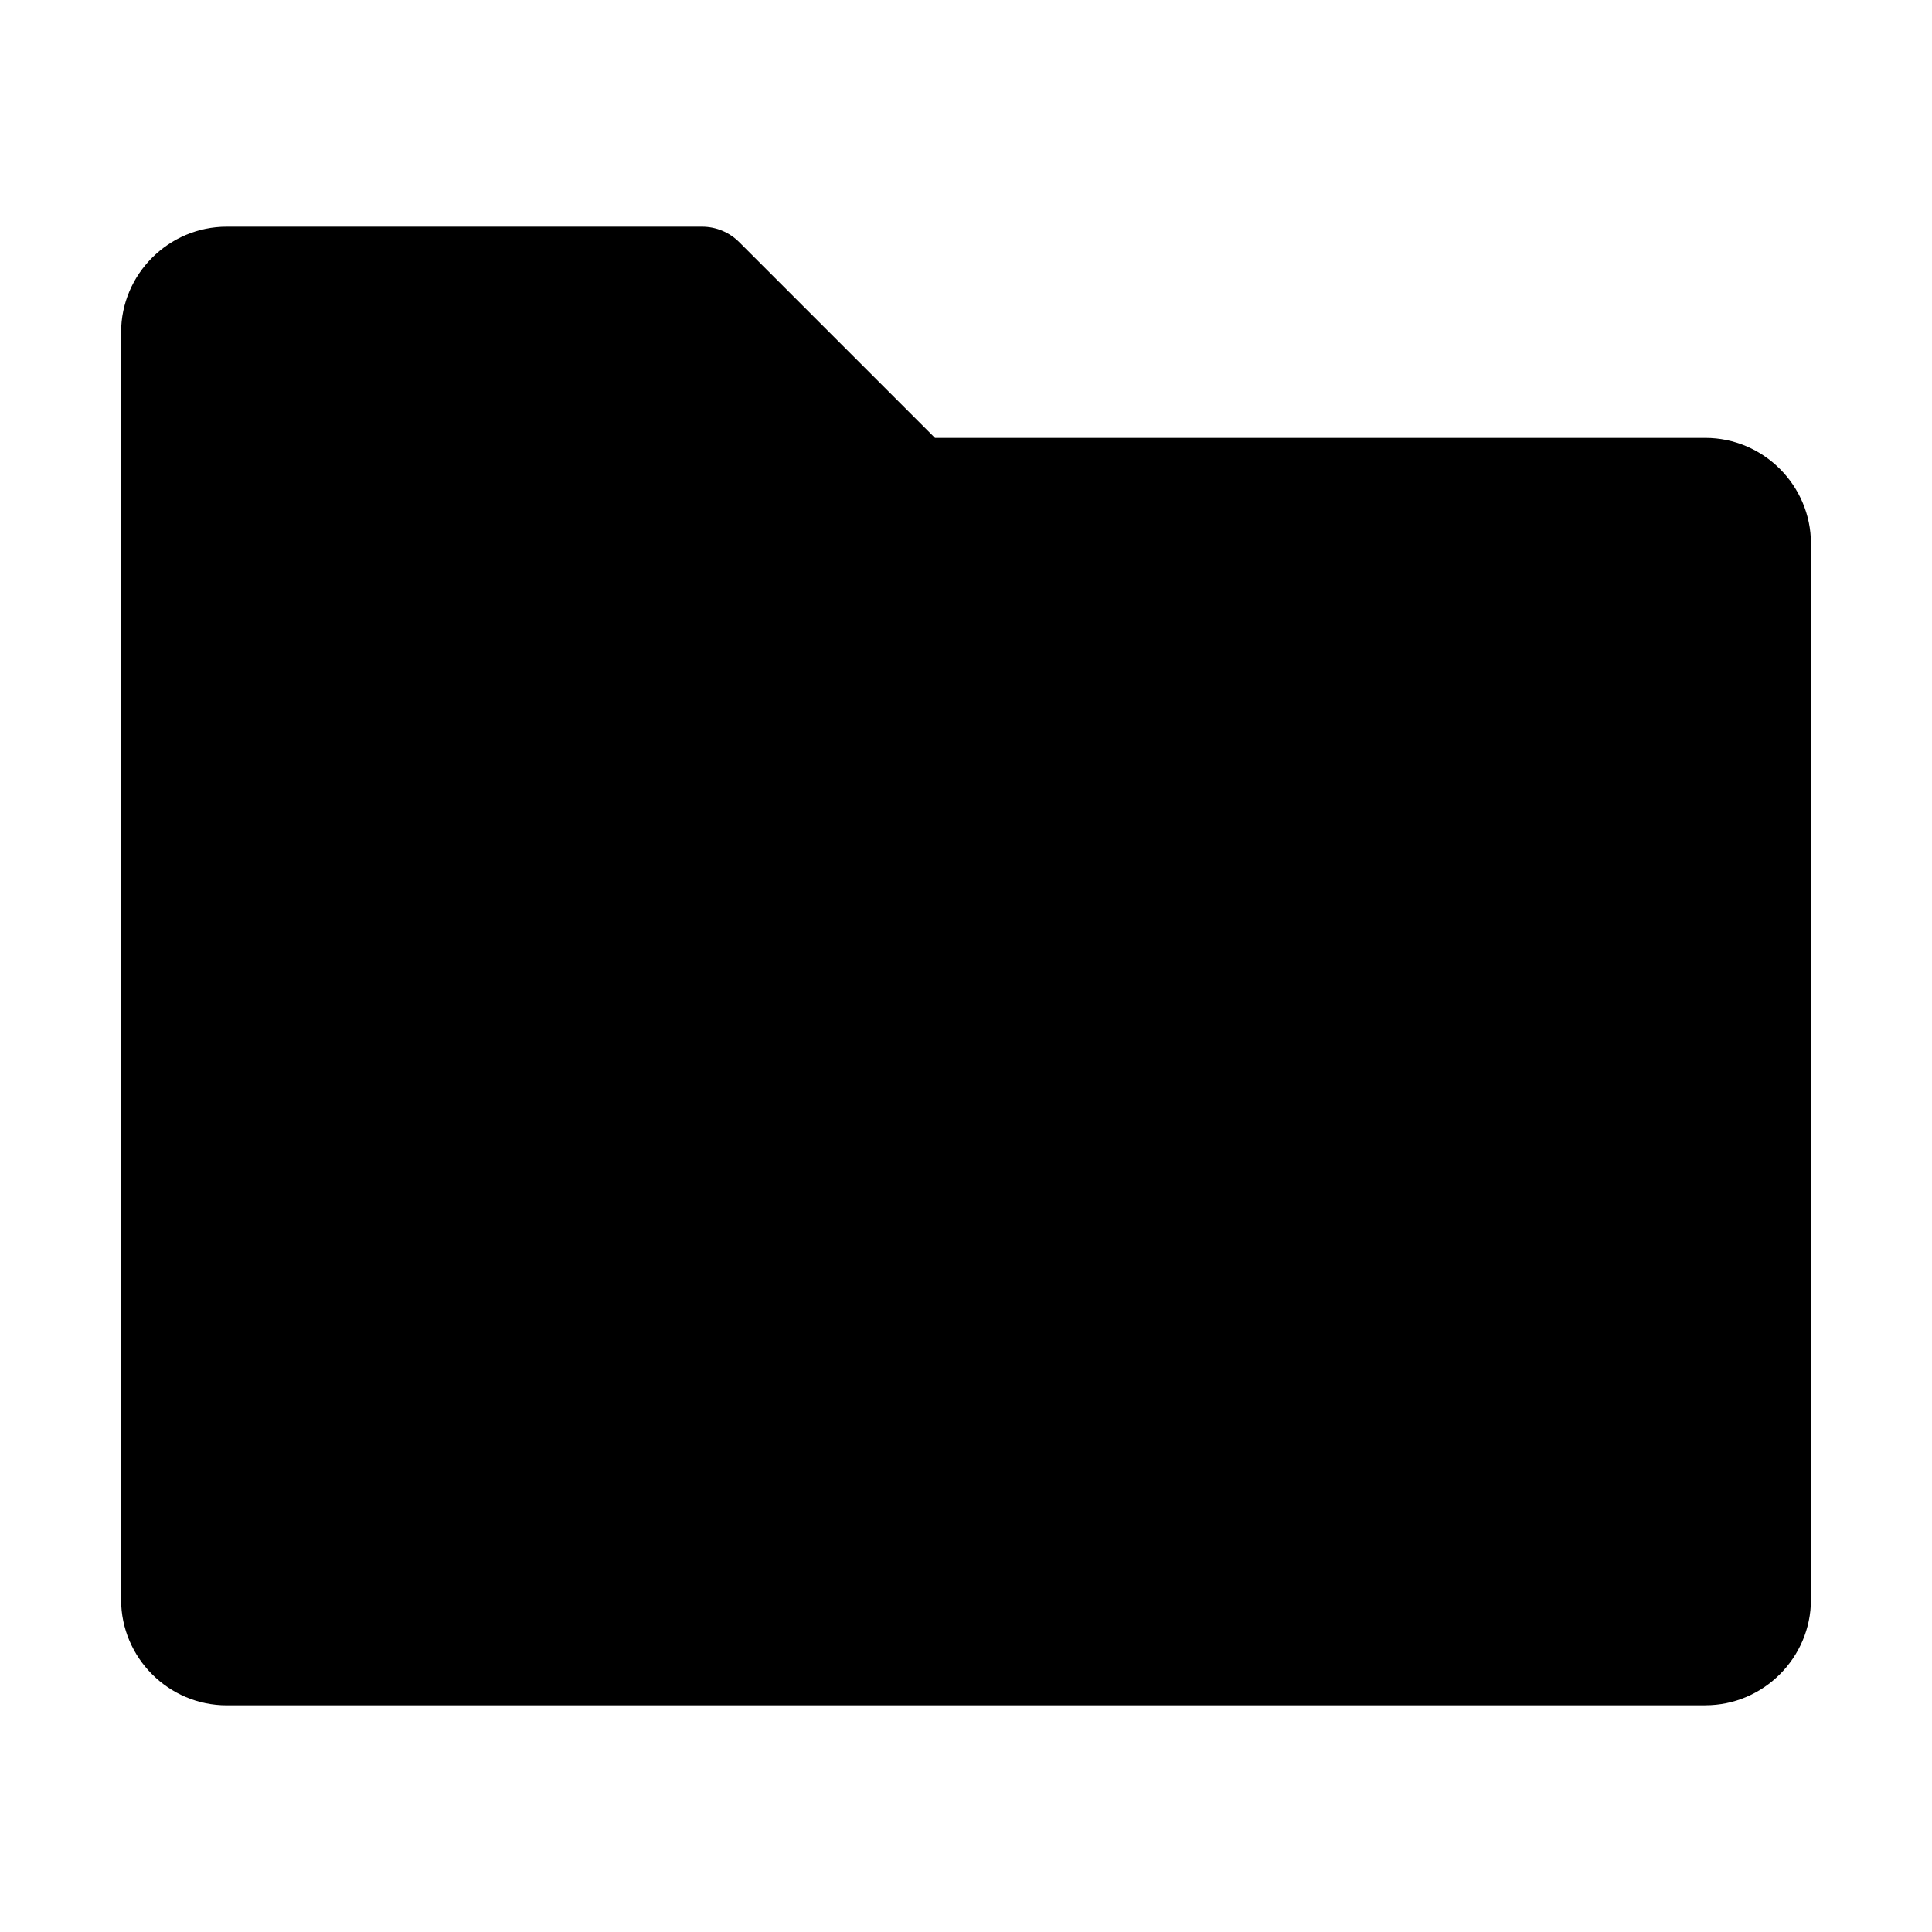 <?xml version="1.0" encoding="UTF-8"?>
<!-- The Best Svg Icon site in the world: iconSvg.co, Visit us! https://iconsvg.co -->
<svg fill="#000000" width="800px" height="800px" version="1.1" viewBox="144 144 512 512" xmlns="http://www.w3.org/2000/svg">
 <path d="m595.93 595.93h-391.85c-15.395 0-27.988-12.594-27.988-27.988v-335.88c0-15.395 12.594-27.988 27.988-27.988h125.95c3.762 0 7.262 1.488 9.883 4.109l51.867 51.867h204.15c15.395 0 27.988 12.594 27.988 27.988v279.89c0 15.395-12.594 27.988-27.988 27.988z"/>
</svg>